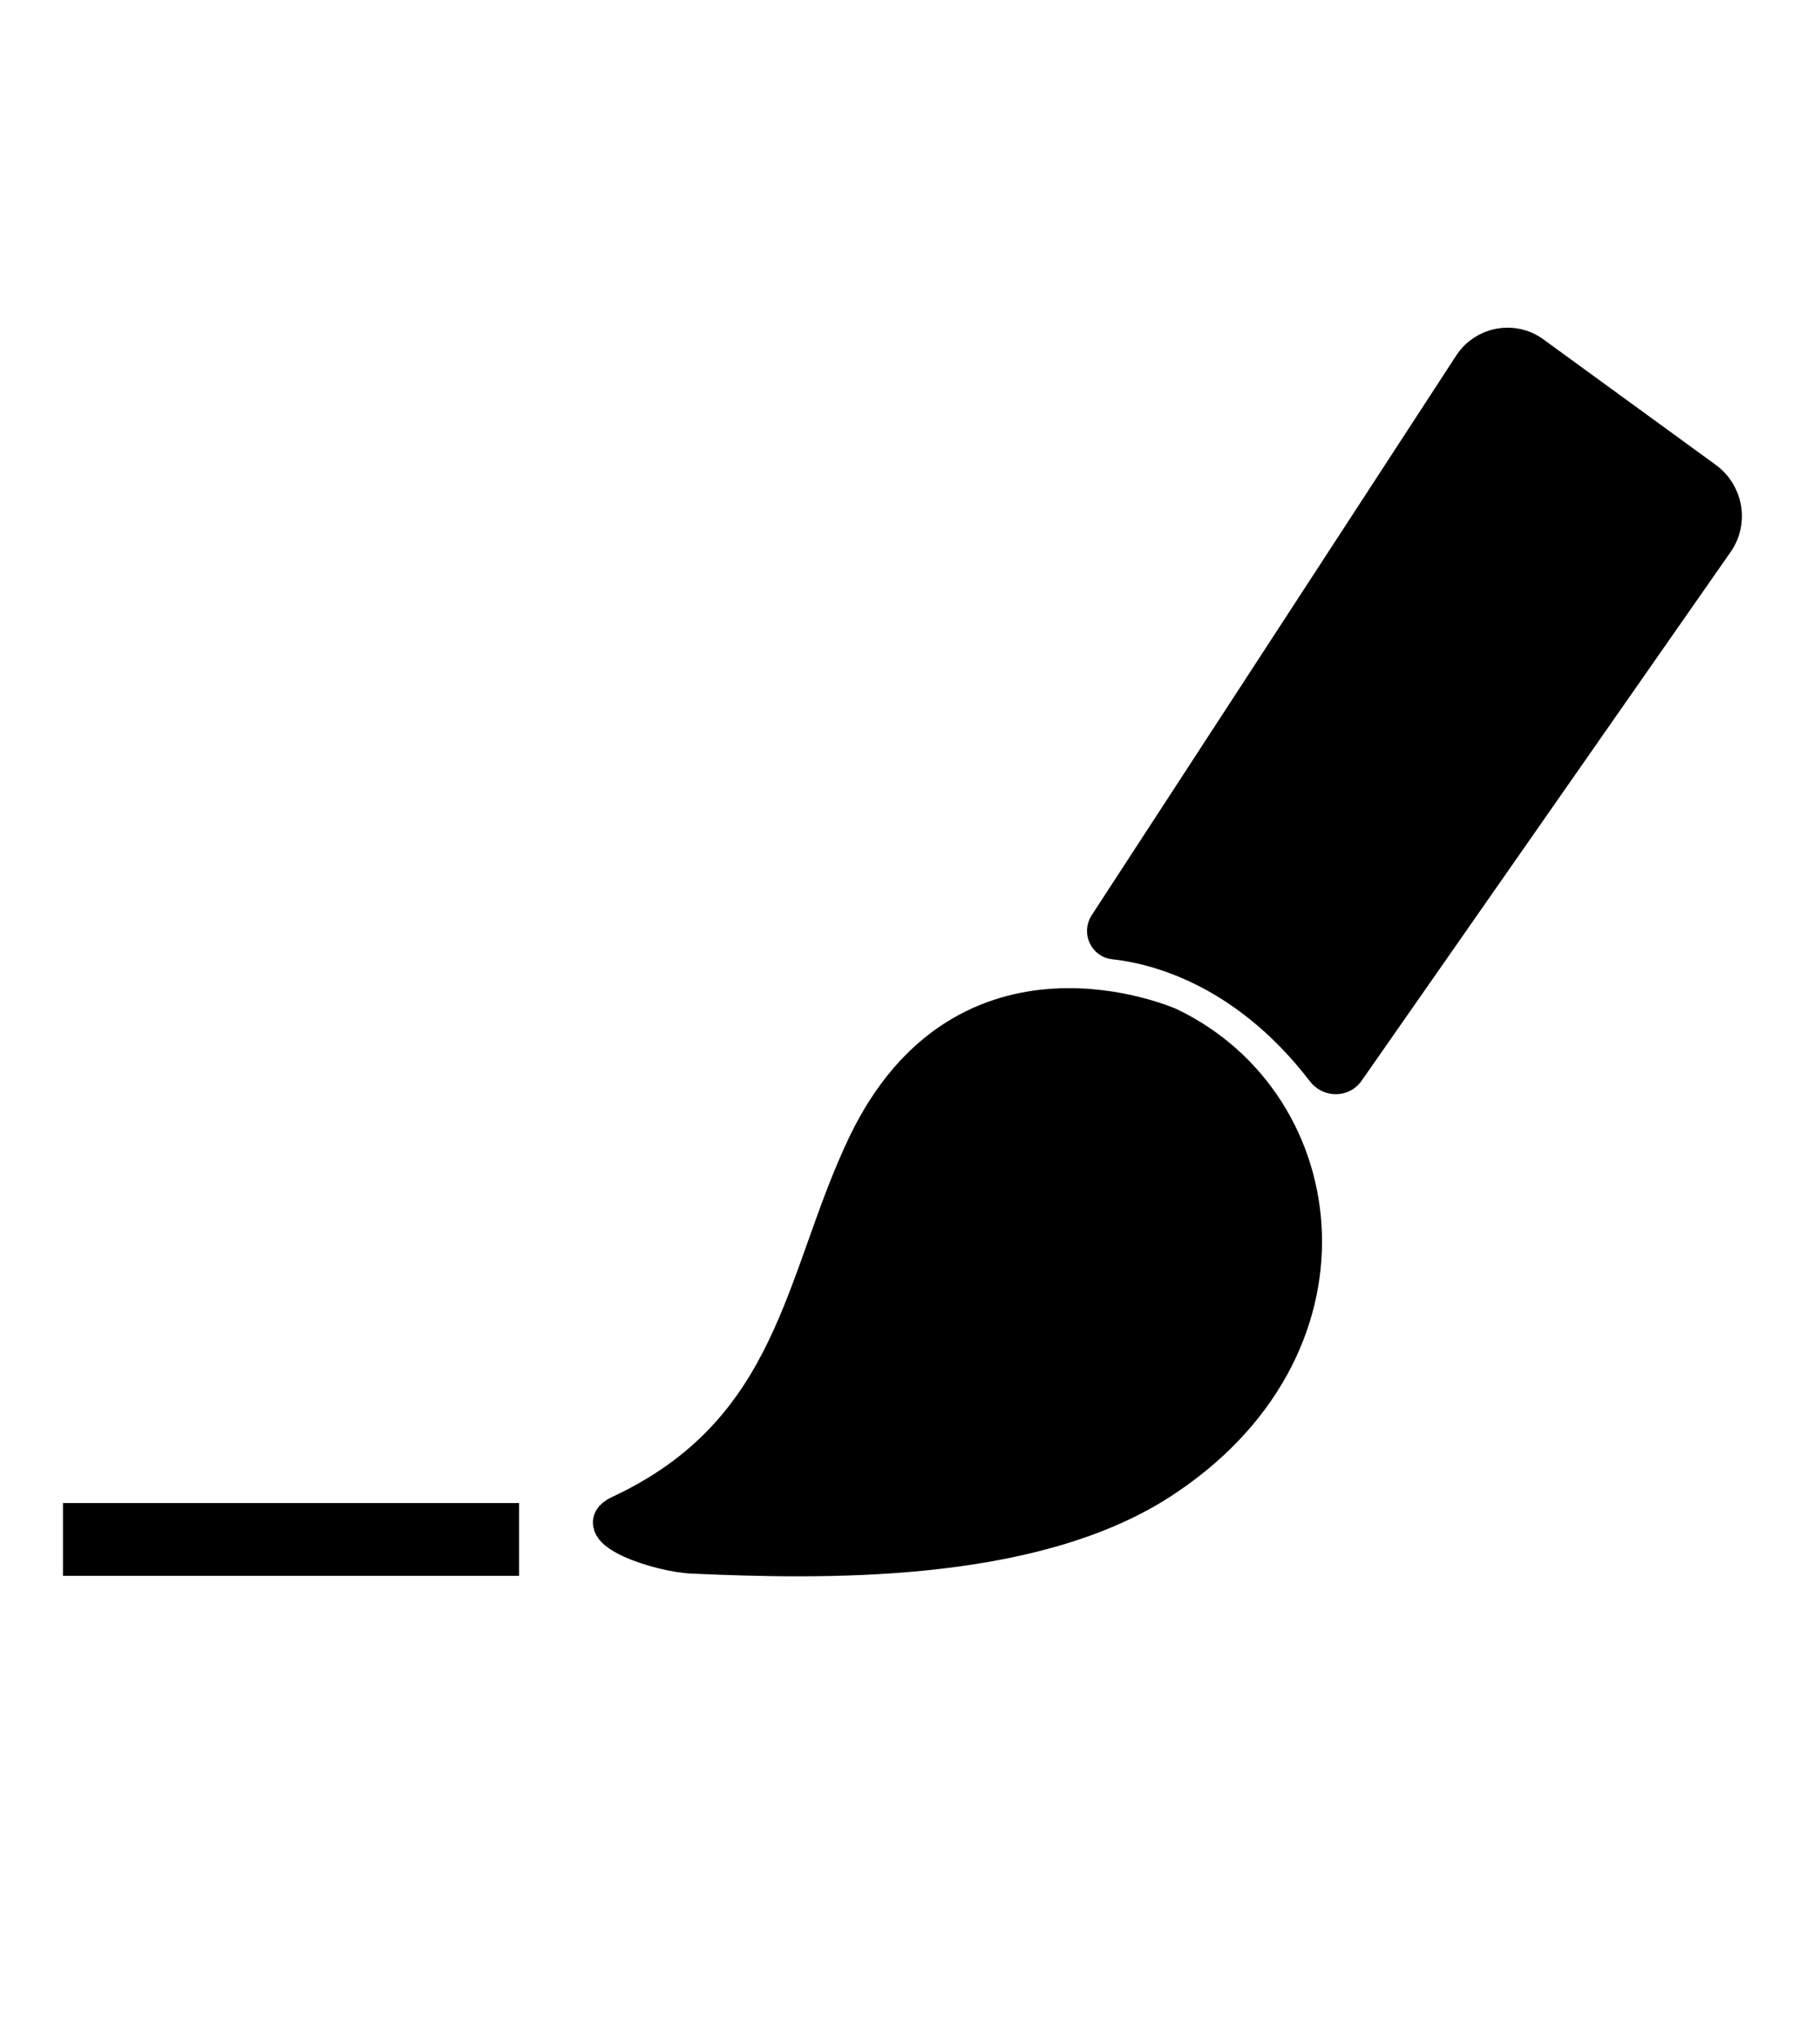 <?xml version="1.0" encoding="UTF-8"?>
<svg id="Lag_1" xmlns="http://www.w3.org/2000/svg" version="1.1" viewBox="0 0 50 56">
  <!-- Generator: Adobe Illustrator 29.4.0, SVG Export Plug-In . SVG Version: 2.1.0 Build 152)  -->
  <defs>
    <style>
      .st0 {
        stroke-width: 2px;
      }

      .st0, .st1 {
        stroke: #000;
        stroke-miterlimit: 10;
      }
    </style>
  </defs>
  <g>
    <path class="st1" d="M32.12,28.17s-5.58-2.48-8.34,3.28c-1.76,3.69-1.9,7.86-6.76,10.12-.9.42,1.04,1.11,2.03,1.15,3.44.15,9.19.29,12.79-2.01,5.69-3.65,4.82-10.36.28-12.54Z"/>
    <path class="st1" d="M30.62,25.85c1.03.11,3.56.67,5.76,3.54.15.2.44.22.6.03l10.15-14.54c.39-.55.26-1.31-.29-1.71l-4.74-3.45c-.54-.39-1.3-.25-1.67.31l-10.02,15.38c-.12.18,0,.42.2.44Z"/>
  </g>
  <line class="st0" x1="1.73" y1="42.28" x2="14.26" y2="42.28"/>
</svg>